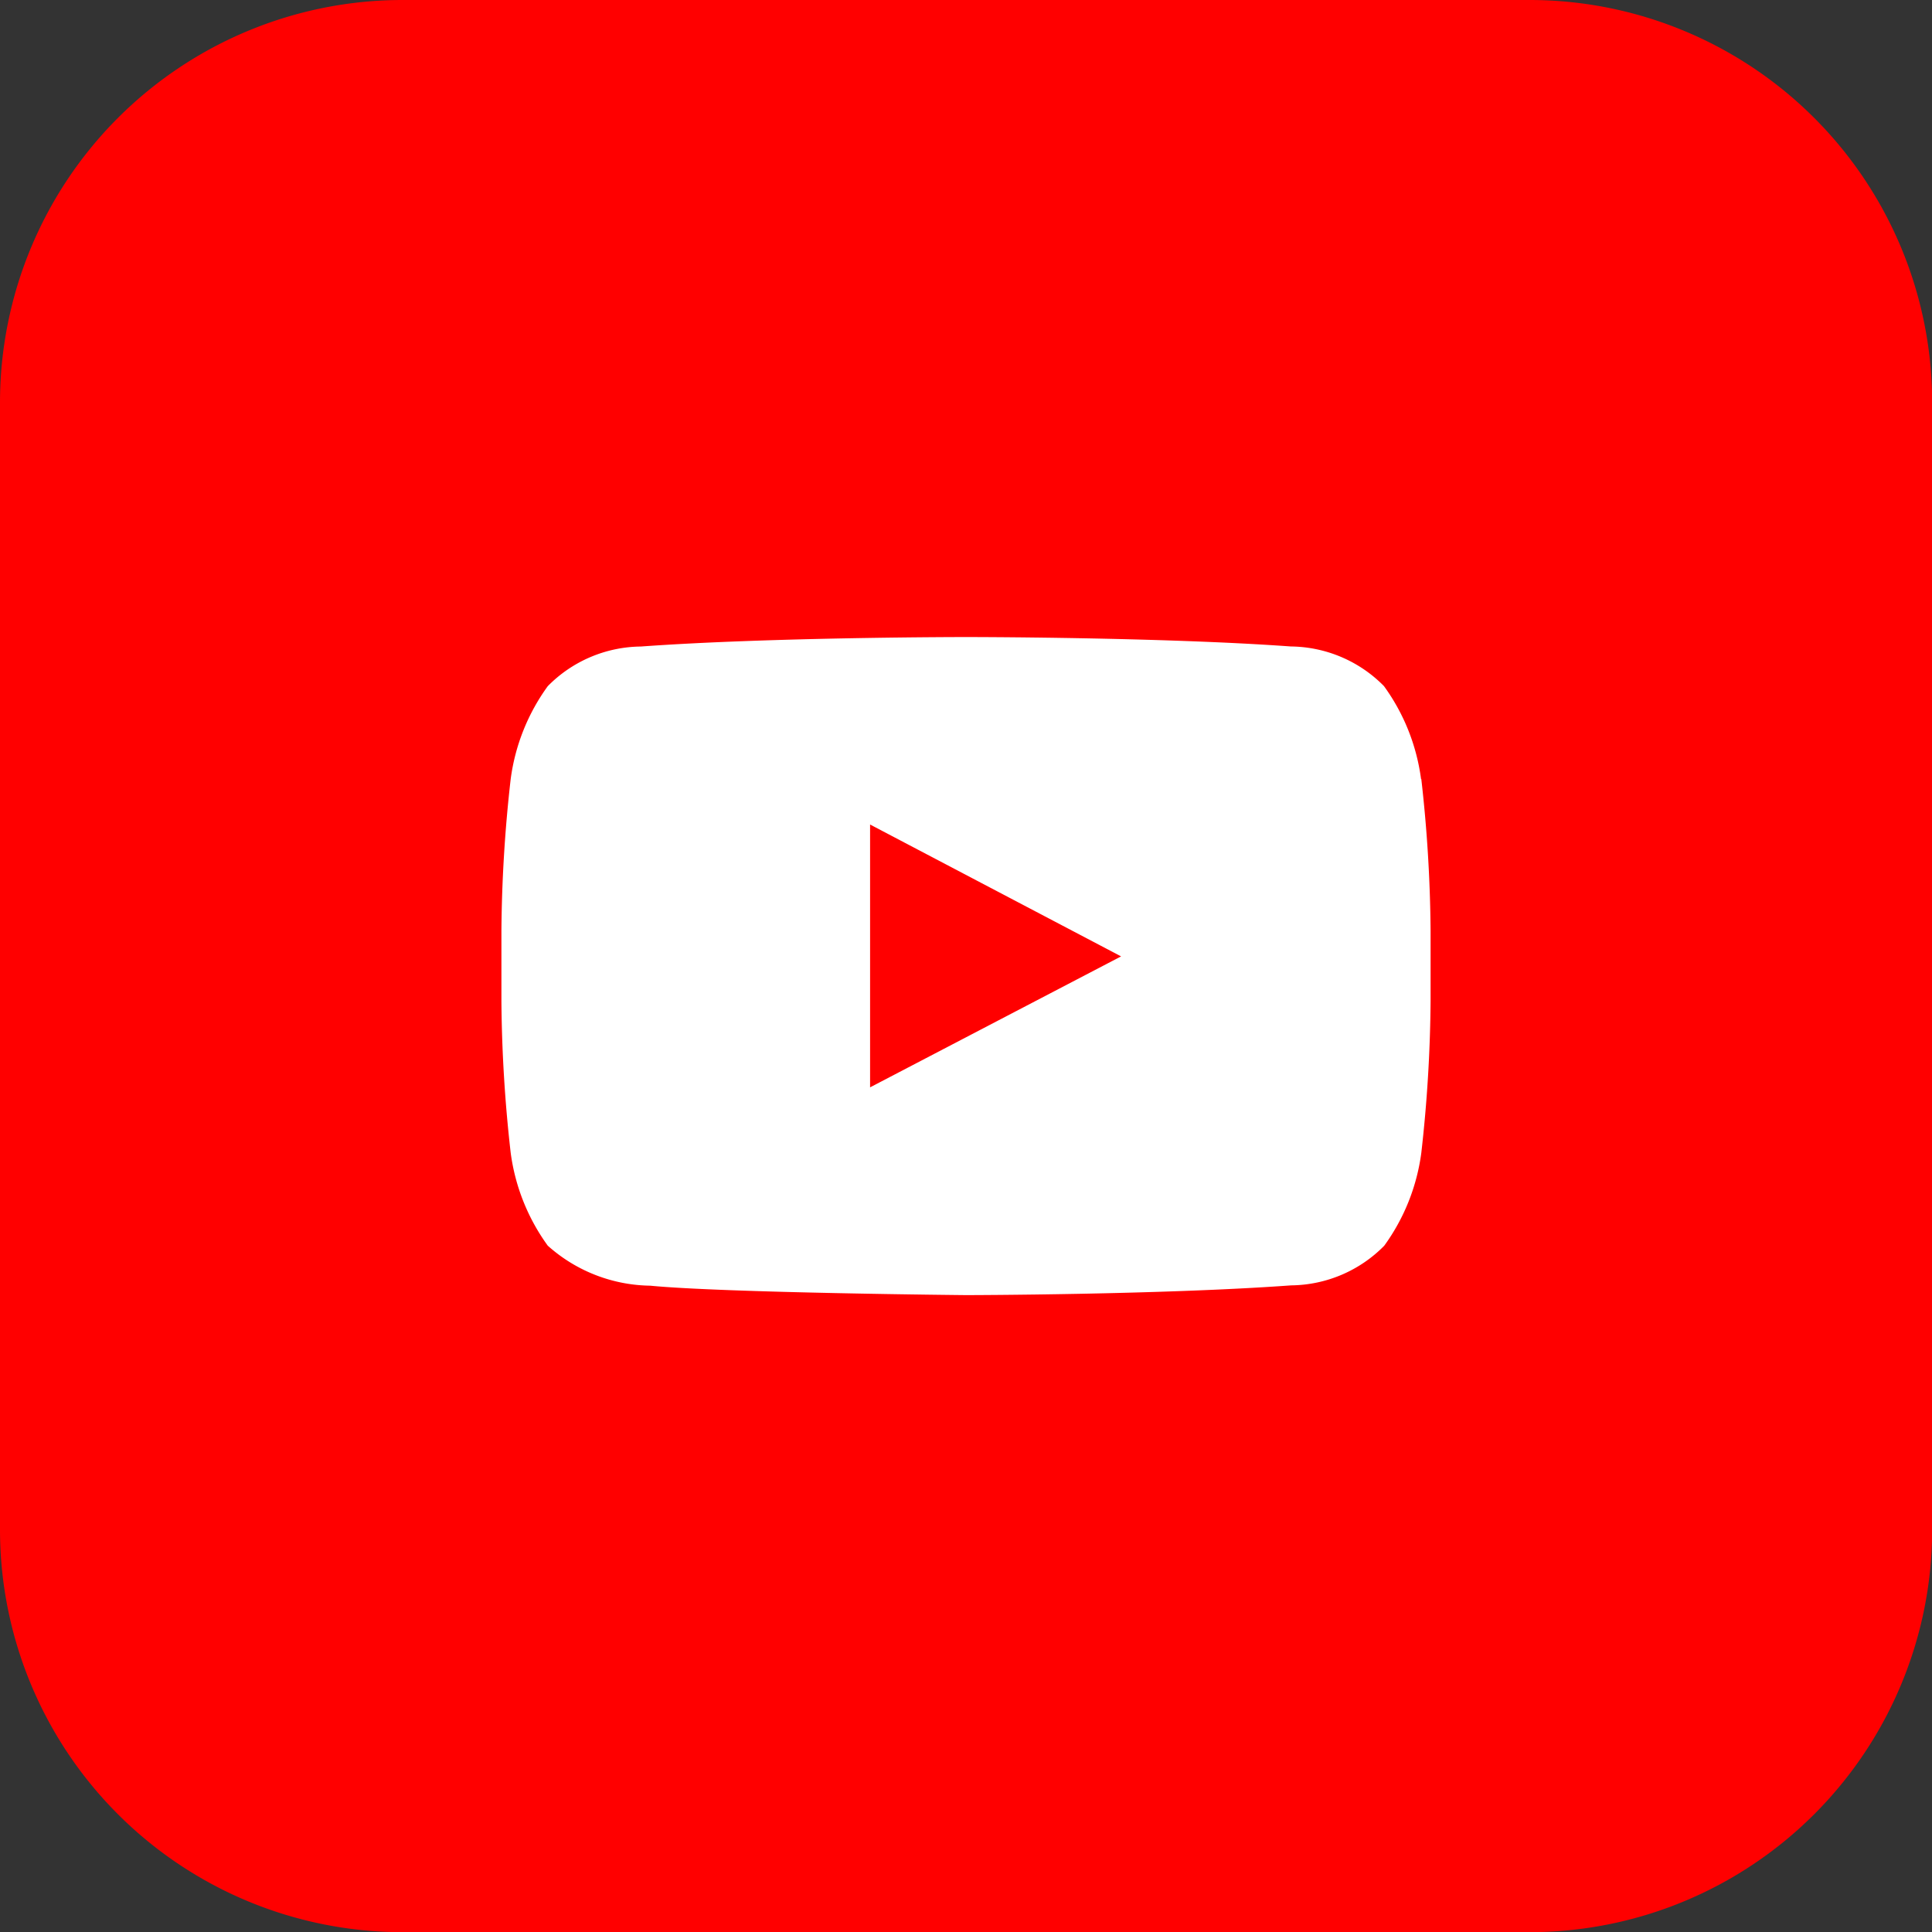 <svg id="Group_8106" data-name="Group 8106" xmlns="http://www.w3.org/2000/svg" width="36.469" height="36.469" viewBox="0 0 36.469 36.469">
  <rect x="0" y="0" width="36.469" height="36.469" fill="#333333" stroke="none"/>
  <path id="NoPath" d="M7.6,0H28.872a7.6,7.6,0,0,1,7.6,7.6V28.872a7.6,7.6,0,0,1-7.6,7.6H7.6a7.6,7.6,0,0,1-7.6-7.6V7.6A7.6,7.6,0,0,1,7.6,0Z" fill="red"/>
  <g id="Icons" transform="translate(9.468 12.025)">
    <g id="Color-">
      <path id="Youtube" d="M206.956,376.5v-4.961l4.738,2.489Zm10.4-5.821a3.837,3.837,0,0,0-.7-1.753,2.5,2.5,0,0,0-1.757-.748C212.451,368,208.77,368,208.77,368h-.007s-3.681,0-6.134.179a2.5,2.5,0,0,0-1.757.748,3.835,3.835,0,0,0-.7,1.753,26.9,26.9,0,0,0-.175,2.858v1.34a26.883,26.883,0,0,0,.175,2.858,3.835,3.835,0,0,0,.7,1.753,2.96,2.96,0,0,0,1.933.755c1.4.136,5.961.178,5.961.178s3.684-.005,6.138-.184a2.5,2.5,0,0,0,1.757-.748,3.837,3.837,0,0,0,.7-1.753,26.885,26.885,0,0,0,.175-2.858v-1.34a26.9,26.9,0,0,0-.175-2.858Z" transform="translate(-200 -368)" fill="#fff" fill-rule="evenodd"/>
    </g>
  </g>
</svg>

